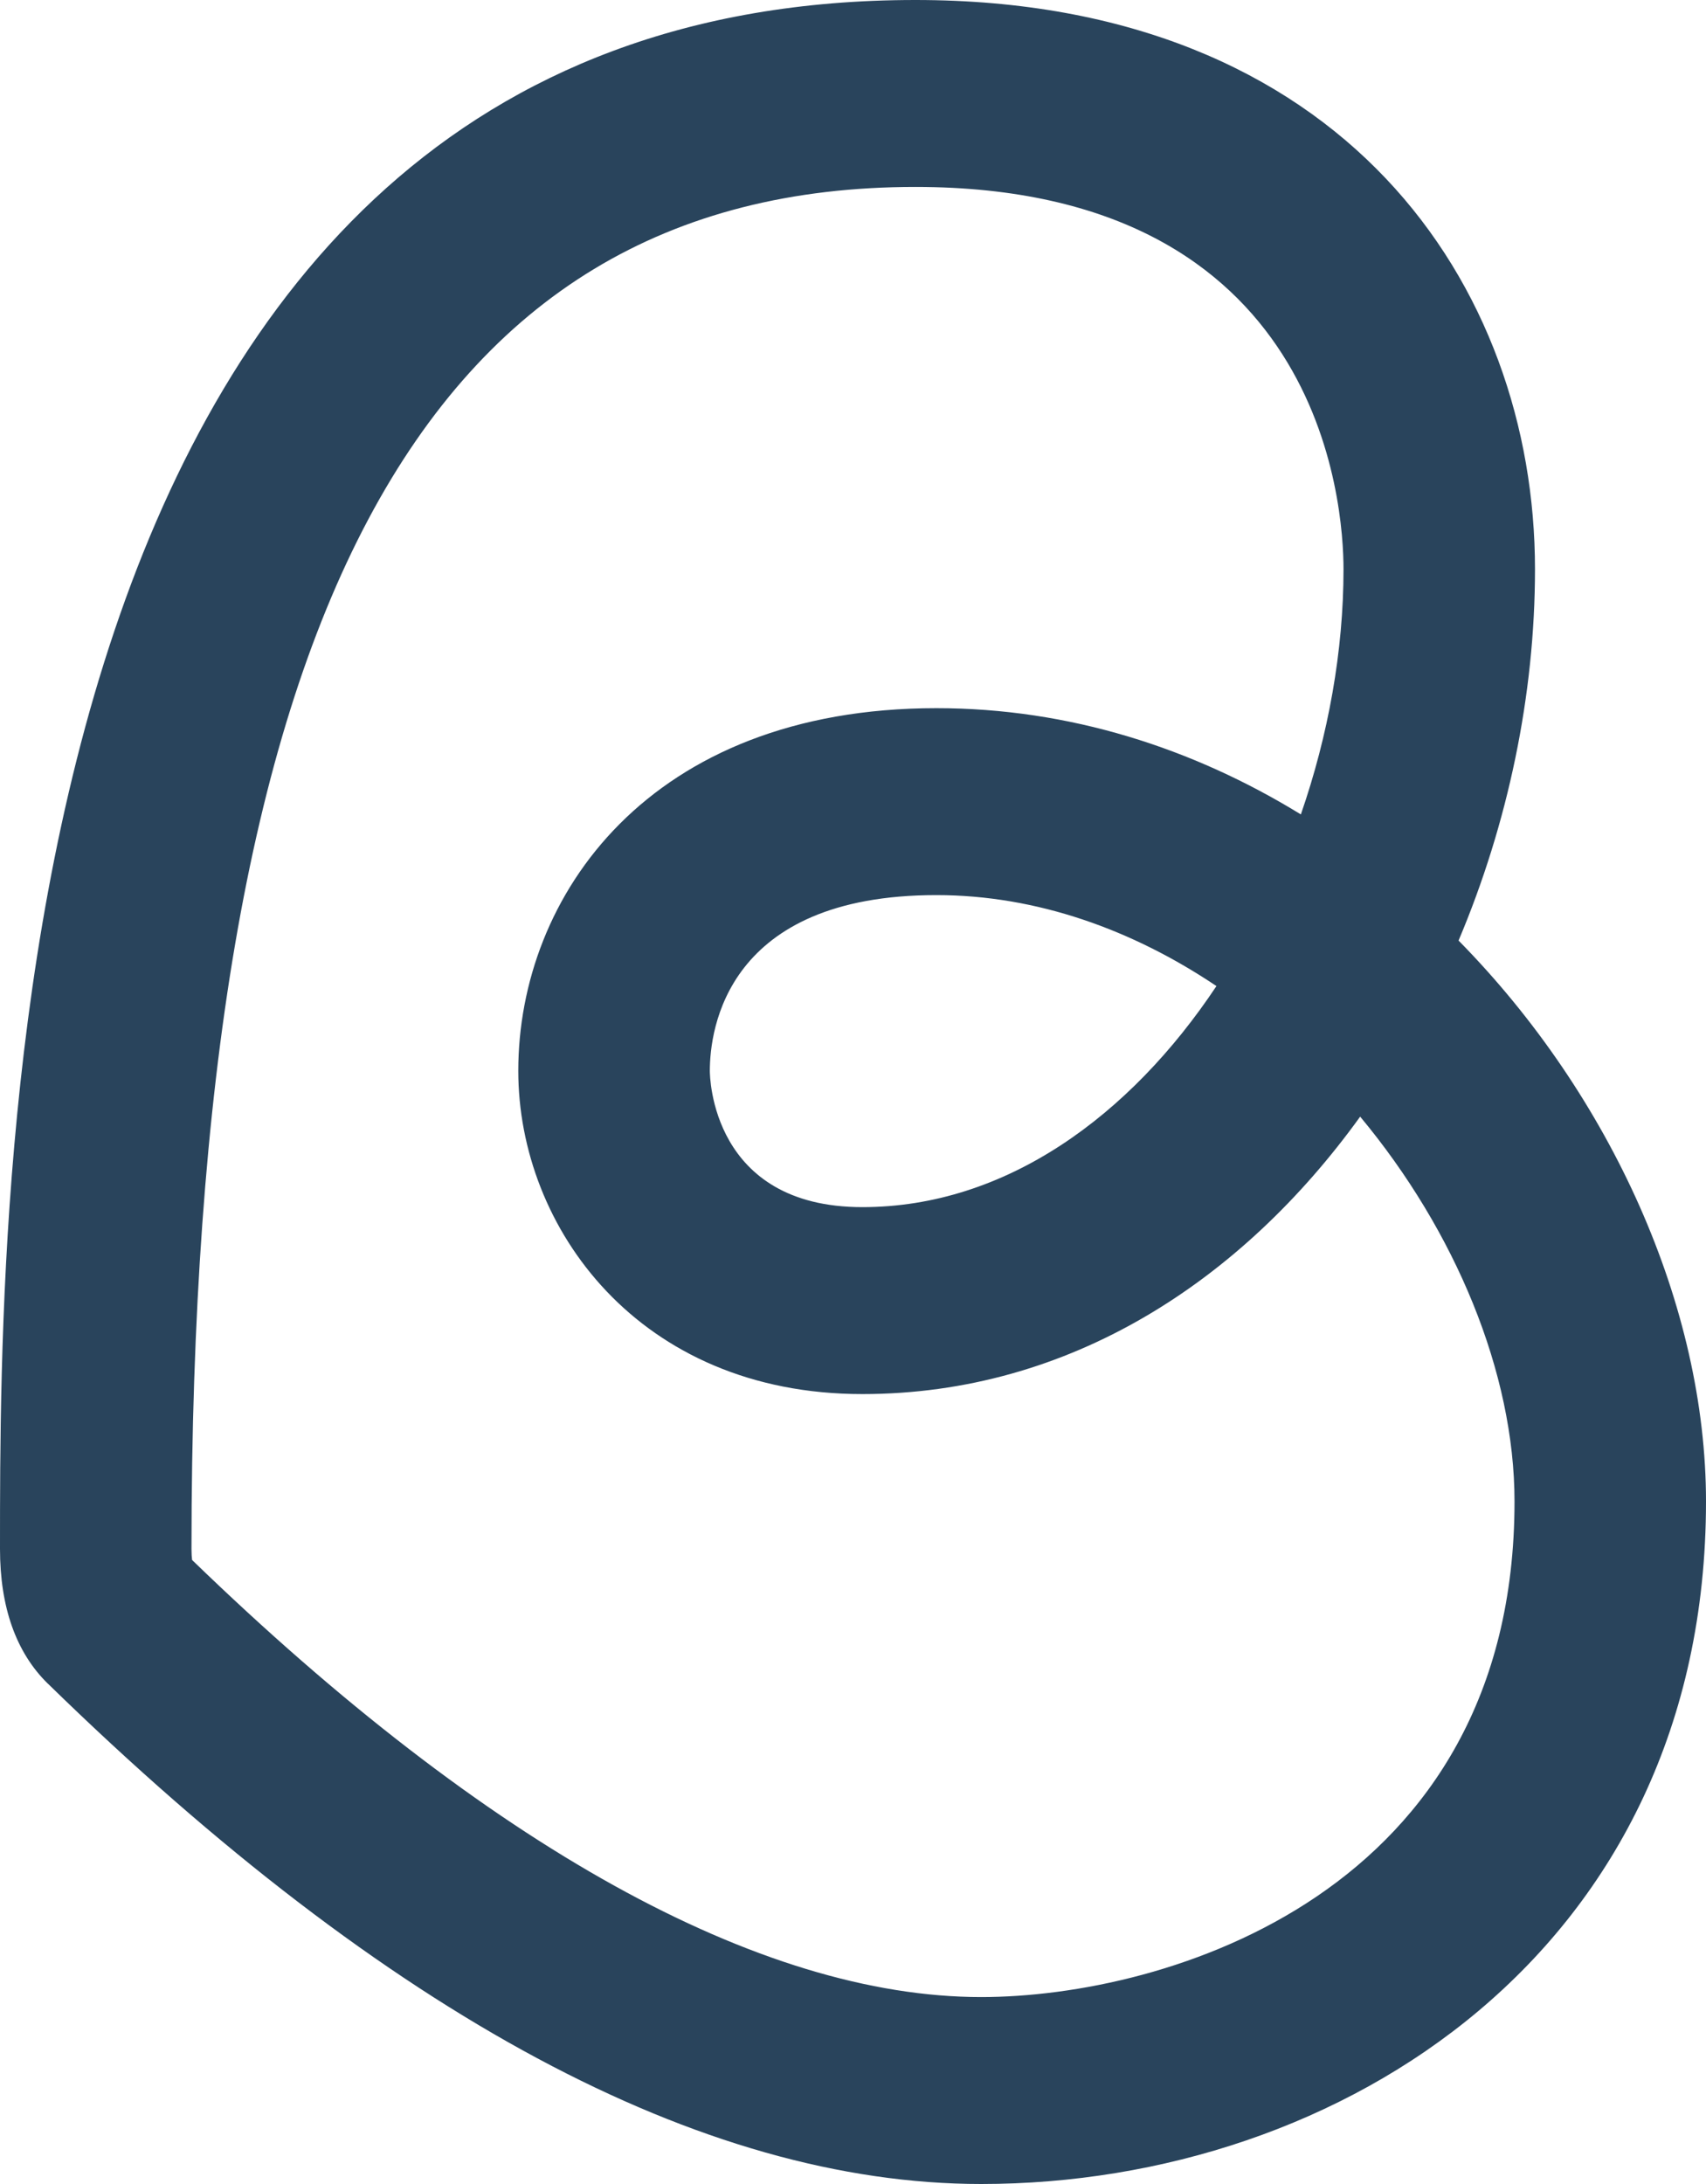 <svg xmlns="http://www.w3.org/2000/svg" width="25" height="32" viewBox="0 0 25 32" fill="none"><path d="M22.494 8.34C22.494 4.189 19.687 0 13.415 0C0 0 0 17.081 0 22.694C0 23.548 0.235 24.211 0.699 24.667L0.702 24.669C5.686 29.534 10.288 32 14.379 32C19.657 32 25 28.565 25 21.999C25 19.152 23.617 16.06 21.374 13.781C22.099 12.066 22.494 10.182 22.494 8.34ZM22.194 21.999C22.194 27.743 17.082 29.261 14.379 29.261C11.138 29.261 7.142 27.047 2.815 22.857C2.81 22.819 2.806 22.765 2.806 22.694C2.806 9.08 6.177 2.739 13.415 2.739C19.385 2.739 19.688 7.405 19.688 8.34C19.688 9.536 19.466 10.77 19.063 11.933C17.484 10.963 15.67 10.376 13.722 10.376C9.513 10.376 7.595 13.13 7.595 15.69C7.595 17.986 9.362 20.426 12.637 20.426C15.675 20.426 18.198 18.767 19.932 16.361C21.327 18.035 22.194 20.116 22.194 21.999H22.194ZM17.826 14.448C16.56 16.351 14.737 17.687 12.637 17.687C10.427 17.687 10.402 15.772 10.402 15.69C10.402 15.086 10.642 13.115 13.722 13.115C15.194 13.115 16.599 13.624 17.826 14.448V14.448Z" fill="#29445C"></path></svg>